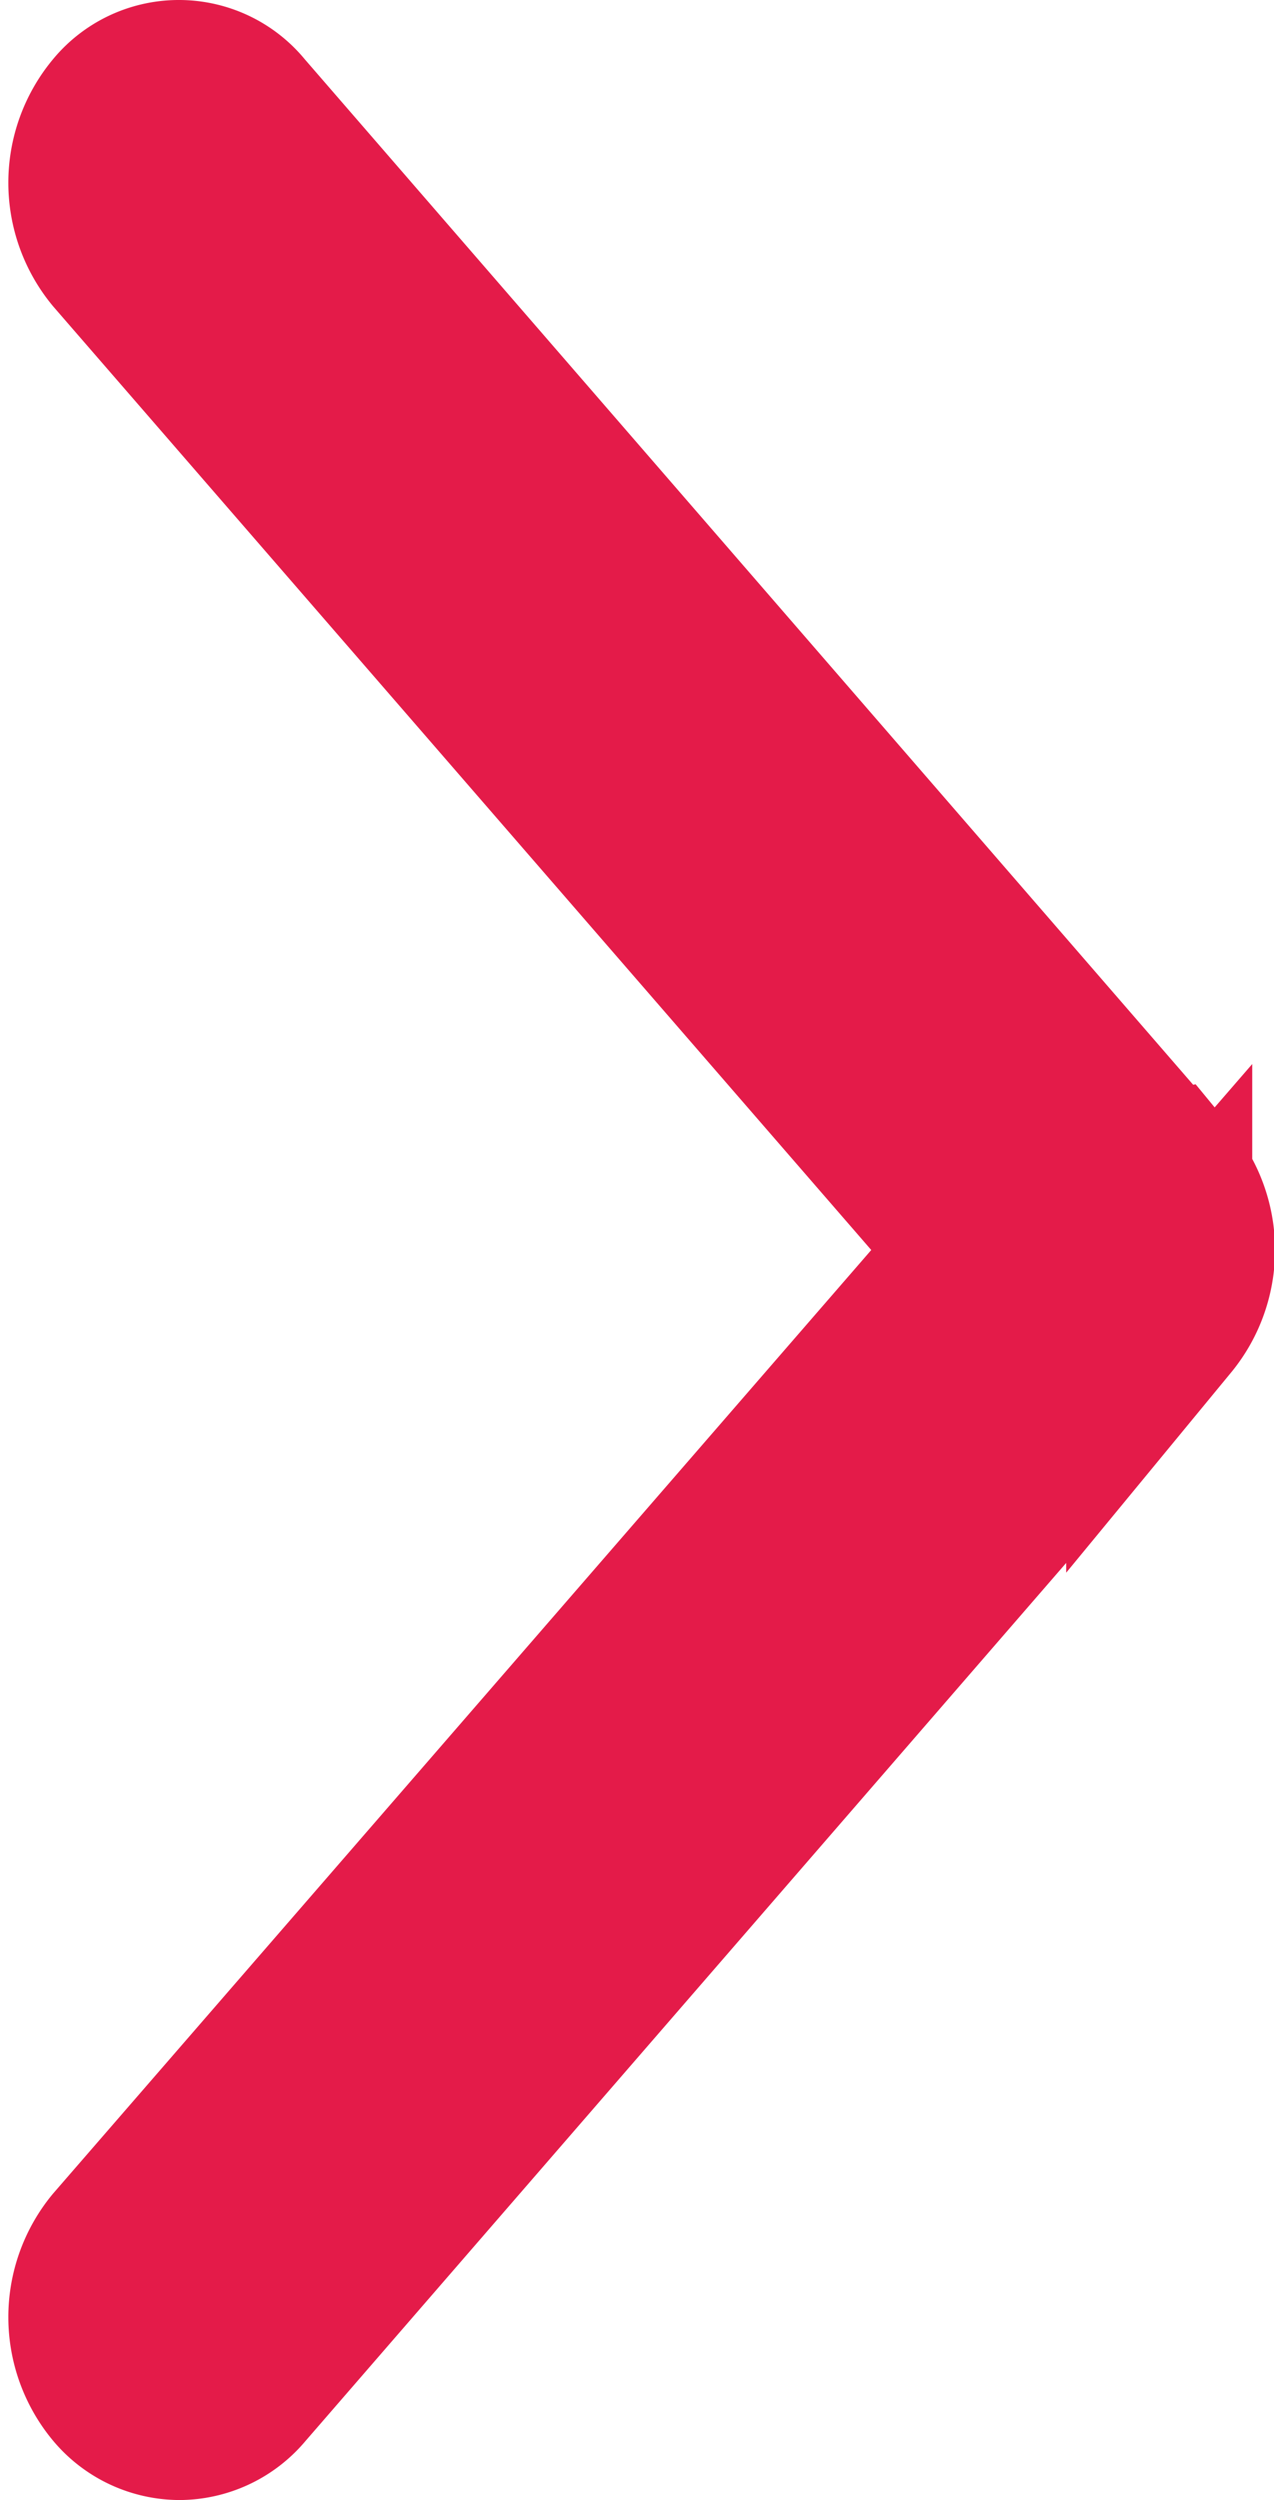 <svg xmlns="http://www.w3.org/2000/svg" width="6.848" height="13.436" viewBox="0 0 6.848 13.436"><defs><style>.a{fill:#e41b49;stroke:#e41b49;stroke-miterlimit:10;}</style></defs><g transform="translate(0.545 0.5)"><path class="a" d="M5.681,5.877.711.141a.378.378,0,0,0-.589,0,.537.537,0,0,0,0,.682L4.8,6.218.122,11.612a.537.537,0,0,0,0,.682.389.389,0,0,0,.3.142.389.389,0,0,0,.294-.141l4.97-5.736a.537.537,0,0,0,0-.683Z" transform="translate(0)"/></g></svg>